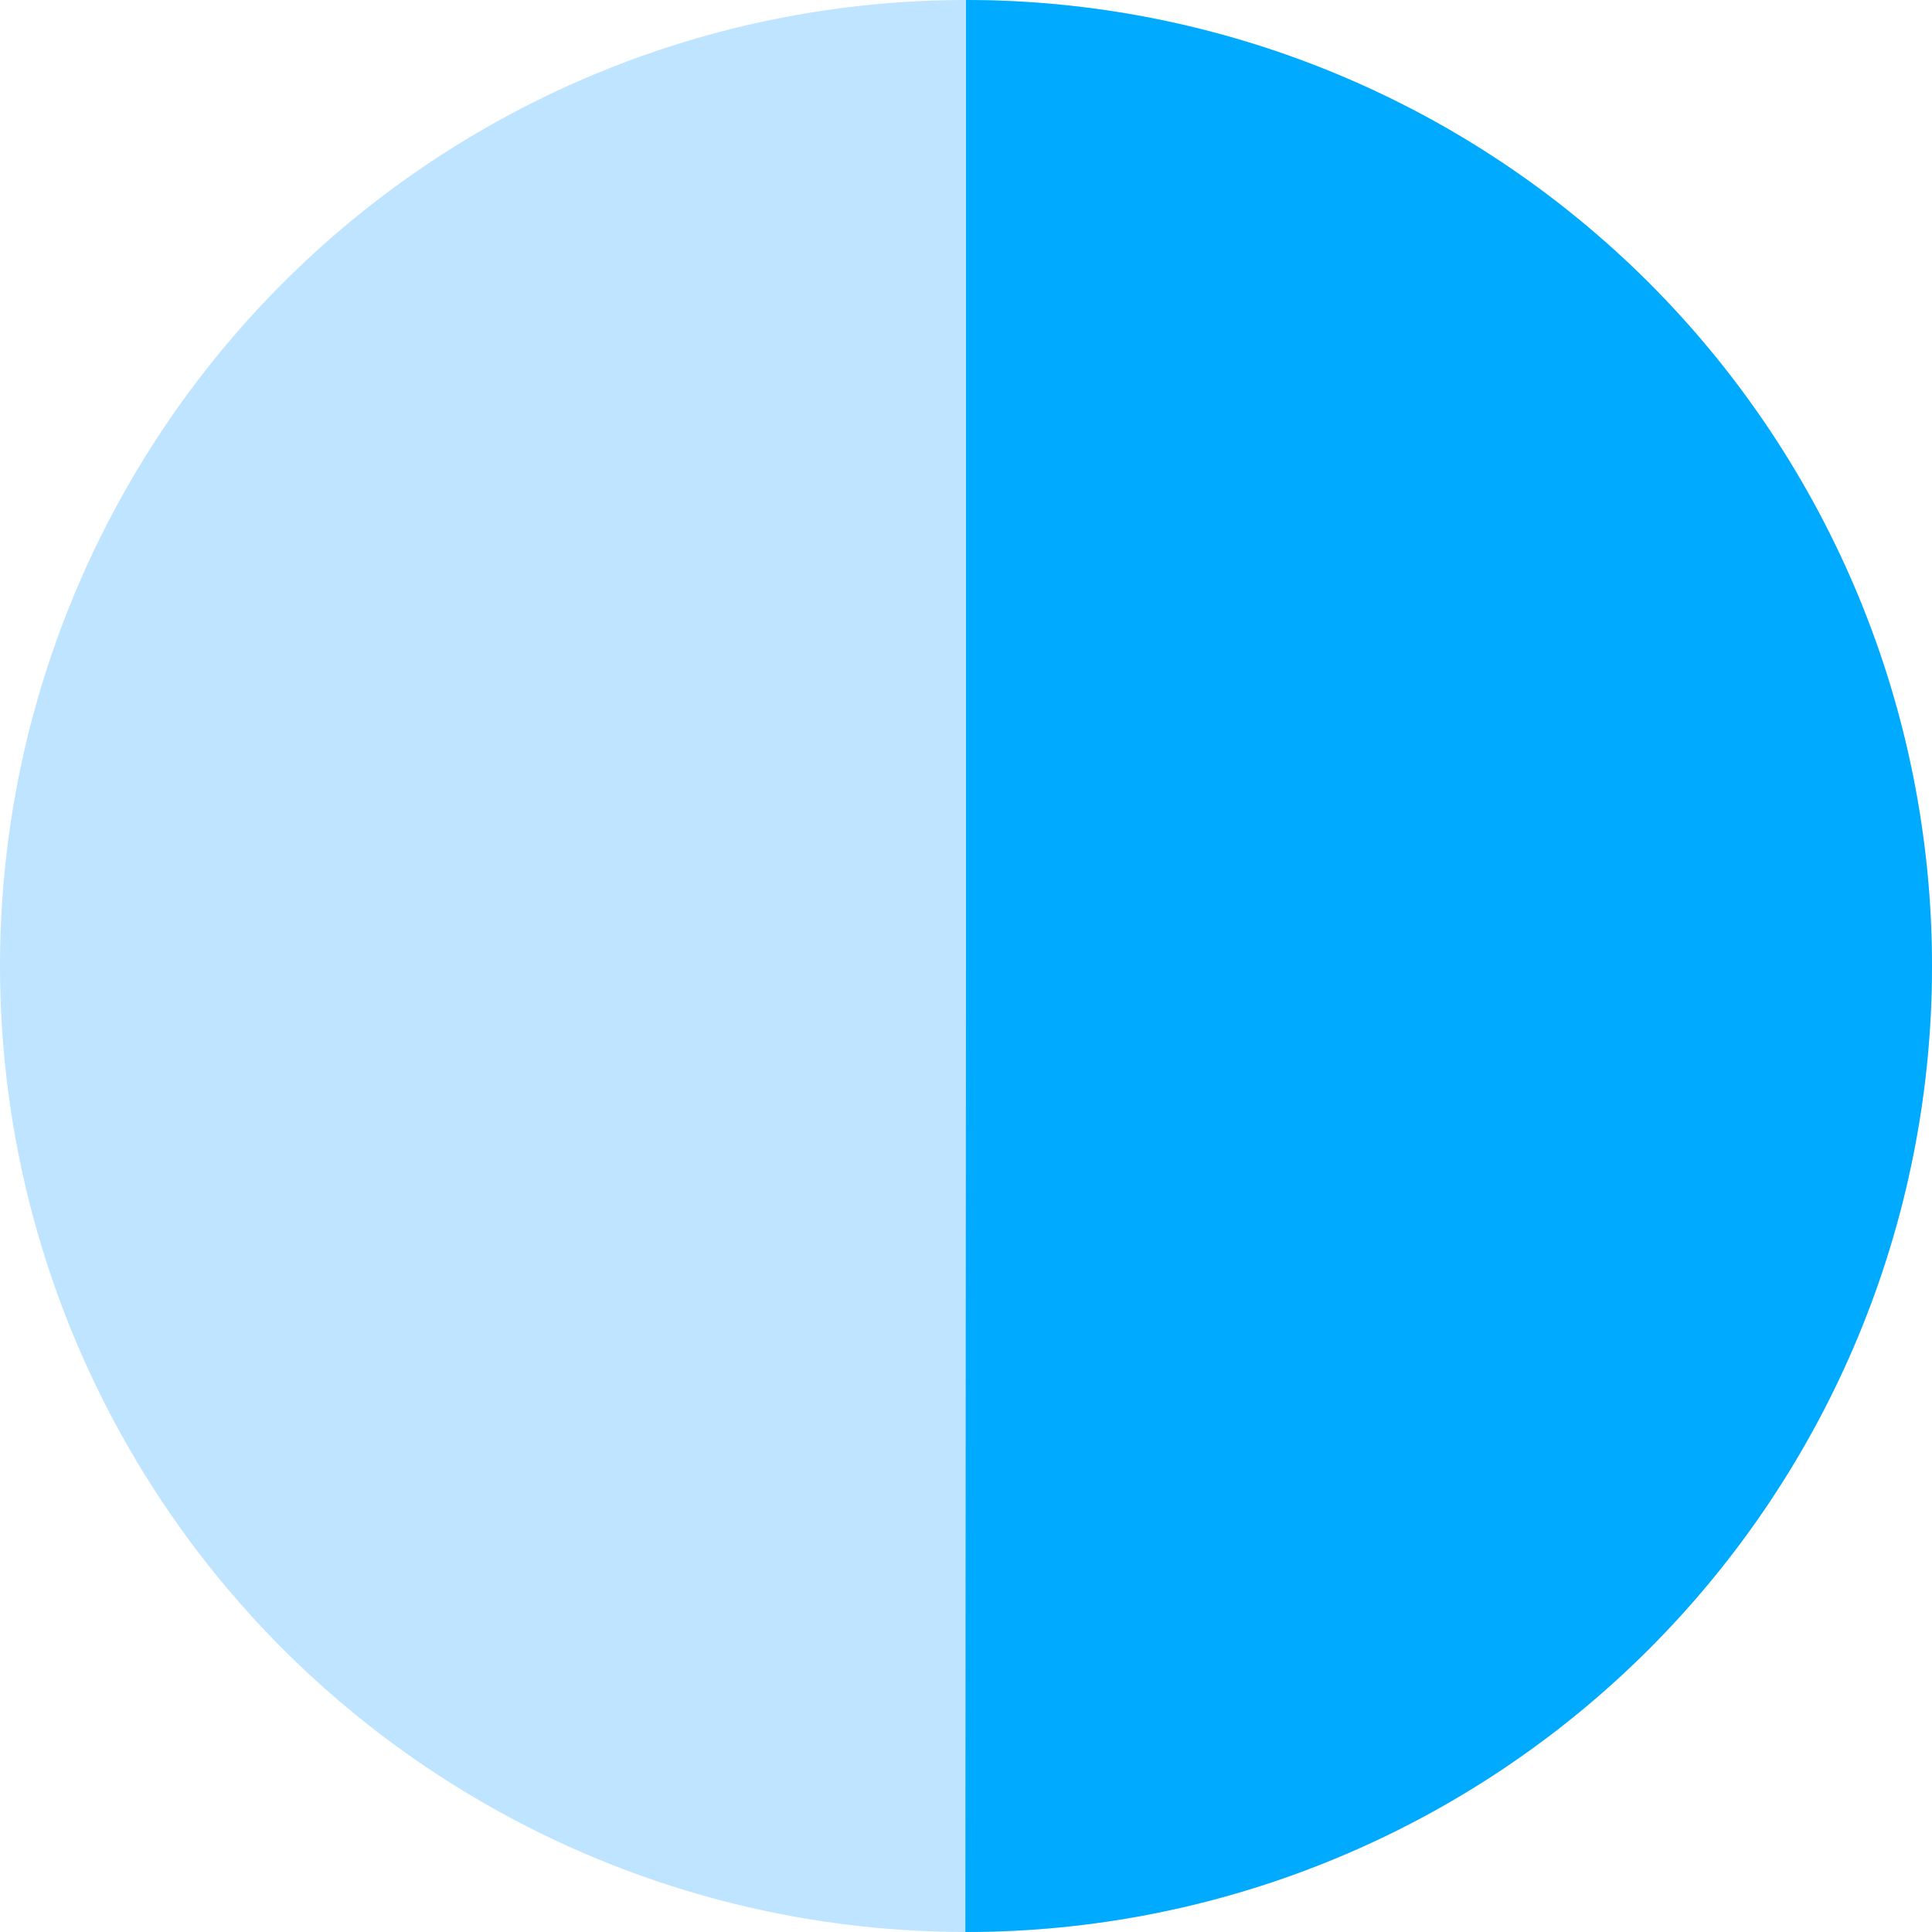 <?xml version="1.0" encoding="UTF-8"?> <svg xmlns="http://www.w3.org/2000/svg" width="24" height="24" viewBox="0 0 24 24" fill="none"> <circle cx="12" cy="12" r="12" fill="#BEE4FF"></circle> <path d="M12 0C13.576 1.87958e-08 15.137 0.311 16.593 0.914C18.049 1.517 19.372 2.401 20.487 3.516C21.601 4.631 22.485 5.954 23.088 7.41C23.691 8.867 24 10.428 24 12.004C24 13.58 23.689 15.141 23.085 16.597C22.481 18.052 21.596 19.375 20.481 20.489C19.366 21.603 18.043 22.487 16.586 23.089C15.13 23.692 13.569 24.001 11.992 24L12 12V0Z" fill="#00AAFF"></path> </svg> 